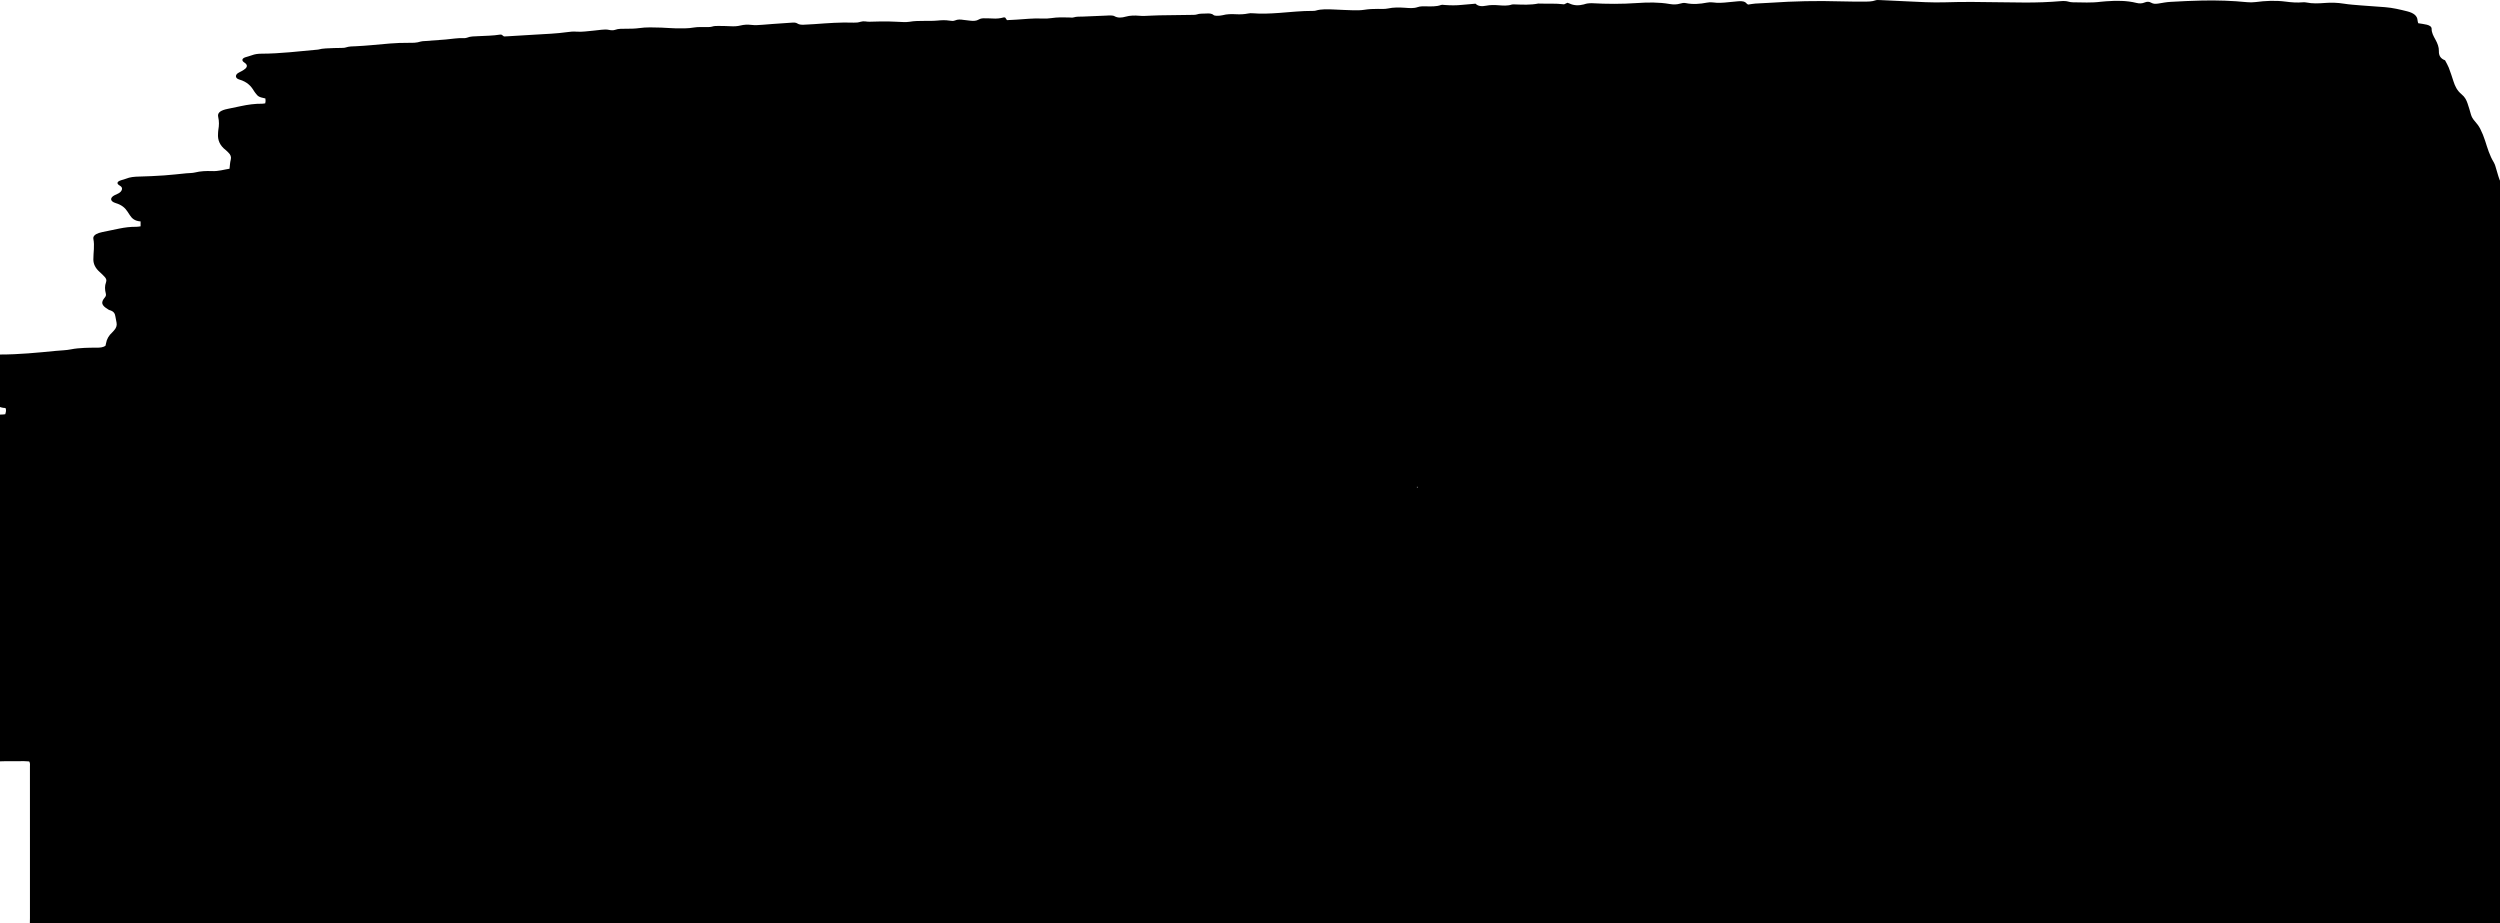 <svg width="1728" height="638" viewBox="0 0 1728 638" fill="none" xmlns="http://www.w3.org/2000/svg">
<g clip-path="url(#clip0_14_315)">
<path d="M1747.76 637.998H20.64C20.66 636.84 20.7 635.682 20.7 634.524C20.7 615.976 20.7 597.427 20.7 578.879C20.7 562.545 20.7 546.212 20.69 529.872C20.69 528.739 20.97 527.575 20.19 526.303C19.03 526.233 17.9 526.113 16.78 526.113C12.45 526.1 8.12 526.069 3.79 526.138C-7.06 526.303 -17.82 526.904 -28.3 528.828C-28.94 528.948 -29.58 529.075 -30.23 529.132C-33.98 529.461 -37.14 528.486 -38.61 526.569C-40.24 524.436 -39.58 522.202 -36.74 520.531C-35.65 519.886 -34.37 519.367 -33.28 518.721C-30.97 517.348 -29.77 515.671 -30.12 513.627C-30.44 511.766 -30.18 509.805 -32.35 508.242C-32.85 505.47 -34.97 503.04 -36.47 500.483C-37.96 497.945 -37.67 495.553 -35.17 493.281C-33.07 491.37 -31.38 489.313 -30.29 487.08C-28.22 482.833 -28.77 478.745 -32.35 474.891C-33.36 473.803 -34.63 472.822 -35.76 471.784C-36.32 471.271 -37.1 470.784 -37.33 470.208C-38.39 467.538 -39.06 464.848 -37.66 462.12C-36.94 460.716 -36.33 459.292 -35.75 457.868C-34.91 455.798 -34.68 453.71 -35.62 451.622C-35.89 451.033 -36.14 450.438 -36.48 449.666C-35.23 449.059 -34.08 448.477 -32.9 447.932C-31.83 447.439 -30.62 447.046 -29.64 446.483C-27.61 445.312 -27.14 444.015 -28.34 442.49C-29.07 441.566 -30.13 440.718 -31.22 439.94C-32.09 439.313 -33.25 438.857 -34.23 438.288C-37.71 436.256 -38.39 434.193 -36.38 431.453C-35.62 430.409 -34.61 429.428 -33.55 428.245C-34.64 426.802 -33.75 425.34 -32.75 423.872C-31.76 422.41 -31.19 420.879 -31.28 419.265C-31.34 418.24 -31.84 417.366 -33.4 416.949C-37.24 415.923 -39.2 413.911 -40.69 411.601C-41.32 410.633 -42.07 409.684 -42.91 408.779C-43.92 407.684 -44.71 407.551 -46.66 407.975C-47.76 408.215 -48.82 408.602 -49.94 408.69C-50.8 408.76 -51.74 408.462 -52.97 408.279C-52.37 407.602 -52.08 407.102 -51.57 406.735C-48.35 404.444 -44.83 402.374 -40.44 400.97C-39.42 400.64 -37.92 400.337 -37.61 399.799C-36.75 398.305 -35.15 397.647 -32.88 397.343C-32.27 397.261 -31.61 397.021 -31.18 396.729C-26.34 393.458 -22.77 389.895 -24.54 385.098C-24.76 384.503 -24.88 383.851 -24.76 383.244C-24.1 379.972 -22.68 376.865 -19.57 374.137C-18.7 373.372 -17.9 372.53 -17.43 371.65C-16.74 370.366 -15.87 368.999 -15.97 367.695C-16.2 364.759 -16.89 361.829 -17.56 358.918C-17.83 357.766 -18.68 356.766 -20.58 356.196C-21.74 355.842 -22.77 355.241 -23.69 354.64C-27.45 352.203 -30.28 349.241 -25.66 345.046C-24.73 344.198 -24.57 343.362 -24.84 342.369C-25.69 339.23 -25.94 336.041 -24.85 332.94C-24.13 330.896 -24.79 329.206 -26.36 327.529C-27.12 326.713 -27.87 325.883 -28.81 325.149C-33.76 321.27 -35.77 316.828 -35.31 311.891C-35.25 311.259 -35.28 310.626 -35.22 309.999C-34.83 305.696 -33.99 301.386 -35.33 297.089C-35.42 296.786 -35.36 296.457 -35.33 296.146C-35.21 294.45 -34.03 293.09 -31.82 292.166C-30.59 291.647 -29.2 291.242 -27.79 290.938C-23.22 289.957 -18.62 289.04 -14.02 288.109C-9.08 287.11 -4.04 286.458 1.19 286.534C1.99 286.546 2.79 286.394 3.63 286.319C4.03 284.876 4.5 283.54 3.81 282.022C-0.87 281.882 -2.99 279.794 -4.61 277.37C-5.26 276.402 -5.89 275.427 -6.57 274.466C-7.18 273.599 -7.78 272.732 -8.48 271.89C-10.16 269.884 -12.5 268.283 -15.75 267.258C-16.35 267.068 -16.97 266.909 -17.53 266.682C-20.92 265.315 -21.46 262.897 -18.69 261.037C-17.79 260.429 -16.56 260.024 -15.59 259.455C-14.5 258.815 -13.37 258.17 -12.54 257.398C-11.48 256.417 -11.24 255.253 -11.53 254.063C-11.76 253.114 -12.85 252.69 -13.96 252.183C-14.56 251.911 -15.1 251.38 -15.22 250.918C-15.55 249.665 -14.28 248.443 -12.44 247.912C-10.63 247.393 -8.78 246.906 -7.07 246.279C-4.84 245.456 -2.51 245.045 0.06 245.045C13.1 245.045 25.93 243.767 38.77 242.514C42.22 242.178 45.83 242.134 49.1 241.463C52.18 240.83 55.27 240.647 58.38 240.463C61.19 240.299 64.03 240.33 66.86 240.318C69.07 240.305 71.2 240.223 72.93 238.951C73.04 238.457 73.21 237.843 73.31 237.229C73.77 234.451 75.17 231.895 77.72 229.604C78.1 229.262 78.38 228.87 78.72 228.509C80.3 226.819 80.96 225.009 80.57 223.054C80.28 221.592 79.97 220.13 79.74 218.662C79.46 216.795 78.7 215.143 75.65 214.327C75.21 214.213 74.89 213.928 74.53 213.707C70.12 211.036 69.54 209.024 72.49 205.569C73.27 204.657 73.39 203.835 73.13 202.86C72.44 200.24 72.32 197.608 73.31 195.013C73.82 193.678 73.38 192.494 72.35 191.38C71.26 190.203 70.08 189.045 68.83 187.931C65.94 185.356 64.55 182.54 64.53 179.357C64.5 174.623 65.5 169.896 64.54 165.149C64.17 163.302 65.73 161.916 68.31 161.042C69.04 160.795 69.82 160.599 70.61 160.435C74.56 159.606 78.51 158.789 82.47 157.986C86.29 157.207 90.19 156.701 94.24 156.764C95.16 156.777 96.09 156.562 97.18 156.435V153.056C93.12 152.758 91.21 150.974 89.82 148.835C89.25 147.962 88.65 147.088 88.09 146.209C86.47 143.69 84.1 141.614 80.07 140.412C75.66 139.102 76.04 136.482 79.31 134.881C80.1 134.495 80.94 134.147 81.72 133.748C83.06 133.058 83.93 132.16 84.24 131.09C84.56 130.002 84.22 129.109 82.77 128.287C80.27 126.863 80.83 125.407 83.95 124.496C85.01 124.186 86.11 123.92 87.08 123.521C89.84 122.382 92.86 122.117 96.11 122.047C101.93 121.914 107.74 121.636 113.53 121.237C118.65 120.882 123.73 120.269 128.84 119.781C130.81 119.592 132.94 119.661 134.74 119.218C138.59 118.263 142.61 118.098 146.54 118.263C151.05 118.452 154.79 117.218 158.65 116.624C158.93 114.409 158.96 112.396 159.49 110.434C160 108.53 159.43 106.897 157.75 105.346C157.19 104.827 156.72 104.258 156.08 103.771C151.8 100.499 150.41 96.683 150.7 92.544C150.77 91.595 150.75 90.646 150.92 89.703C151.45 86.76 151.53 83.836 150.83 80.887C150.21 78.293 151.84 76.717 155.68 75.647C156.29 75.477 156.92 75.35 157.55 75.217C160.55 74.591 163.56 73.977 166.56 73.338C171.32 72.325 176.17 71.629 181.24 71.686C181.86 71.692 182.49 71.54 183.33 71.433C183.42 70.844 183.56 70.344 183.57 69.838C183.58 69.224 183.48 68.61 183.44 68.06C178.89 67.06 178.43 66.794 176.49 64.237C176.2 63.858 175.9 63.478 175.67 63.086C173.65 59.656 171.05 56.612 165.36 54.954C162.67 54.169 162.4 52.074 164.33 50.625C165.07 50.074 166.13 49.701 166.97 49.195C167.93 48.619 168.98 48.062 169.68 47.372C171.22 45.853 170.86 44.493 168.82 43.176C166.88 41.923 167.17 40.392 169.55 39.601C171.02 39.114 172.61 38.753 174.02 38.215C176.09 37.424 178.27 37.12 180.68 37.114C193.9 37.089 206.82 35.424 219.84 34.285C223.27 33.292 226.99 33.456 230.61 33.228C232.09 33.133 233.6 33.209 235.09 33.146C236.41 33.089 237.92 33.178 238.99 32.804C241.32 31.988 243.78 32.07 246.25 31.95C249.73 31.773 253.21 31.526 256.67 31.216C265.24 30.45 273.78 29.482 282.48 29.602C285.33 29.64 288.11 29.628 290.73 28.729C291.55 28.444 292.65 28.457 293.63 28.381C298.42 28.014 303.21 27.672 308 27.311C312.12 26.995 316.13 26.16 320.36 26.368C321.15 26.406 322.13 26.33 322.76 26.065C325.13 25.046 327.82 25.147 330.46 25.008C335.6 24.742 340.78 24.723 345.82 23.894C346.1 23.85 346.45 23.97 346.76 24.021C347.29 24.413 347.81 24.799 348.35 25.191C349.08 25.16 349.74 25.147 350.4 25.109C356.86 24.723 363.31 24.331 369.77 23.945C377.22 23.502 384.71 23.236 392.05 22.204C394.15 21.907 396.24 21.692 398.47 21.882C400.42 22.046 402.47 21.926 404.43 21.755C408.22 21.426 411.99 20.989 415.76 20.565C417.58 20.363 419.3 20.268 421.15 20.698C422.3 20.964 424.01 21.034 424.98 20.666C427.64 19.673 430.41 19.901 433.23 19.869C436.05 19.837 438.94 19.831 441.66 19.439C446.79 18.692 451.9 18.952 457.03 19.084C460.34 19.173 463.64 19.546 466.95 19.578C471.23 19.622 475.48 19.768 479.77 18.996C482.57 18.496 485.73 18.819 488.72 18.73C489.86 18.698 491.14 18.717 492.1 18.407C493.7 17.888 495.31 17.907 496.96 17.933C499.62 17.977 502.3 17.971 504.94 18.135C507.32 18.281 509.59 18.18 511.8 17.629C514.2 17.034 516.77 16.882 519.18 17.192C521.89 17.54 524.46 17.331 527.09 17.123C529.4 16.939 531.71 16.737 534.03 16.572C538.5 16.256 542.97 15.946 547.43 15.648C548.77 15.56 550.09 15.522 551.14 16.23C552.41 17.085 554.08 17.154 555.77 17.072C558.09 16.965 560.42 16.851 562.73 16.686C571.83 16.041 580.93 15.294 590.12 15.648C591.83 15.711 593.34 15.541 594.9 15.034C595.84 14.73 597.2 14.629 598.22 14.806C600.06 15.117 601.81 15.022 603.65 14.952C607.13 14.825 610.62 14.781 614.11 14.832C617.44 14.882 620.75 15.136 624.08 15.23C625.56 15.275 627.13 15.319 628.53 15.066C631.96 14.446 635.43 14.458 638.93 14.439C641.92 14.427 644.96 14.503 647.9 14.218C650.75 13.94 653.48 13.794 656.29 14.269C657.57 14.484 658.94 14.661 660.15 14.123C661.97 13.313 663.88 13.427 665.89 13.743C667.5 13.996 669.17 14.117 670.8 14.319C672.87 14.572 674.93 14.452 676.44 13.528C677.83 12.68 679.31 12.592 681.01 12.655C682.67 12.712 684.35 12.655 686 12.781C688.73 12.99 691.29 12.743 693.78 12.028C694.02 11.959 694.4 12.085 694.78 12.123C695.15 12.655 695.52 13.205 696.02 13.921C698.2 13.807 700.33 13.705 702.46 13.585C708.42 13.243 714.32 12.497 720.36 12.813C722.49 12.921 724.74 12.826 726.81 12.503C730.77 11.889 734.73 11.978 738.72 12.066C739.87 12.092 741.23 12.307 742.15 12.009C744.22 11.345 746.33 11.547 748.46 11.465C753.77 11.275 759.08 11.022 764.39 10.794C765.55 10.744 766.72 10.649 767.88 10.693C768.67 10.725 769.64 10.813 770.18 11.123C772.71 12.566 775.36 12.281 778.09 11.509C781.09 10.661 784.21 10.63 787.4 10.889C788.54 10.984 789.7 11.06 790.84 11.022C794.33 10.908 797.81 10.661 801.3 10.598C809.12 10.453 816.94 10.389 824.76 10.275C825.57 10.263 826.51 10.256 827.17 10.01C829.18 9.263 831.37 9.478 833.5 9.358C835.51 9.238 837.44 9.155 838.85 10.421C839.23 10.763 840.34 10.915 841.1 10.908C842.42 10.896 843.84 10.845 845.02 10.522C848.05 9.699 851.18 9.674 854.34 9.845C857.2 10.003 859.97 9.896 862.72 9.326C863.62 9.136 864.68 9.073 865.63 9.155C871.8 9.668 877.92 9.383 884.06 8.94C891.83 8.377 899.55 7.485 907.41 7.535C908.06 7.535 908.79 7.523 909.36 7.352C913.47 6.111 917.8 6.402 922.11 6.567C926.6 6.744 931.08 7.029 935.57 7.118C938.05 7.168 940.62 7.136 943 6.763C946.12 6.27 949.21 6.137 952.39 6.149C954.71 6.162 957.19 6.32 959.31 5.864C963.25 5.016 967.1 5.099 971.11 5.371C974.04 5.573 977.08 5.921 979.9 4.915C981.74 4.257 983.77 4.377 985.76 4.39C989.24 4.415 992.73 4.656 995.98 3.466C996.71 3.2 997.91 3.396 998.88 3.466C1002.7 3.757 1006.5 3.795 1010.32 3.384C1013.42 3.048 1016.55 2.833 1019.9 2.548C1021.7 4.415 1024.31 4.517 1027.31 3.928C1030.03 3.39 1032.77 3.403 1035.67 3.631C1038.71 3.865 1041.97 4.168 1044.97 3.143C1045.5 2.96 1046.27 3.023 1046.93 3.048C1052.39 3.219 1057.86 3.536 1063.2 2.454C1069.15 2.681 1075.15 2.226 1081.09 2.991C1081.86 2.631 1082.65 2.27 1083.43 1.909C1083.95 2.099 1084.41 2.226 1084.8 2.409C1087.9 3.896 1091.24 3.953 1094.72 3.055C1095.49 2.859 1096.21 2.542 1097.01 2.435C1098.11 2.283 1099.28 2.162 1100.39 2.219C1110.7 2.795 1121.02 2.833 1131.3 2.118C1138.99 1.587 1146.6 1.466 1154.1 2.77C1156.66 3.213 1158.97 3.2 1161.36 2.485C1162.55 2.131 1163.81 1.852 1165.22 2.143C1170.17 3.156 1175.02 2.764 1179.88 1.808C1181.1 1.568 1182.56 1.479 1183.78 1.656C1187.46 2.2 1191.06 1.916 1194.68 1.523C1196.98 1.276 1199.28 1.068 1201.59 0.865C1204.1 0.644 1206.23 0.947 1207.4 2.586C1207.58 2.833 1208.08 2.991 1208.37 3.15C1210.11 2.903 1211.7 2.58 1213.31 2.466C1216.78 2.226 1220.27 2.137 1223.74 1.903C1239.83 0.808 1255.95 0.447 1272.13 0.941C1277.61 1.112 1283.12 1.106 1288.61 1.093C1291.25 1.093 1293.92 1.125 1296.38 0.22C1297.15 -0.065 1298.33 0.004 1299.31 0.042C1305.46 0.315 1311.6 0.637 1317.74 0.916C1326.54 1.314 1335.32 1.871 1344.17 1.606C1350.49 1.416 1356.82 1.302 1363.14 1.34C1375.29 1.416 1387.44 1.694 1399.59 1.751C1407.91 1.789 1416.22 1.485 1424.49 0.789C1426.34 0.631 1428.11 0.656 1429.86 1.169C1430.73 1.428 1431.76 1.58 1432.72 1.587C1439.19 1.662 1445.68 2.049 1452.11 1.207C1453.25 1.055 1454.41 0.985 1455.57 0.903C1462.75 0.39 1469.9 0.302 1476.75 2.023C1478.85 2.548 1480.62 2.441 1482.41 1.707C1484 1.061 1485.46 1.004 1486.92 1.89C1488.41 2.795 1490.15 2.738 1492.05 2.416C1494.77 1.954 1497.51 1.441 1500.3 1.289C1507.59 0.878 1514.9 0.517 1522.22 0.371C1532.55 0.163 1542.87 0.485 1553.1 1.498C1555.11 1.694 1556.99 1.694 1559.01 1.435C1565.91 0.536 1572.87 0.201 1579.84 1.118C1583.78 1.637 1587.7 1.954 1591.72 1.587C1592.52 1.517 1593.41 1.561 1594.18 1.719C1598.43 2.593 1602.72 2.371 1607.05 2.042C1611.37 1.713 1615.62 1.827 1619.92 2.517C1623.93 3.156 1628.1 3.428 1632.22 3.763C1637.67 4.206 1643.14 4.523 1648.59 4.96C1653.92 5.39 1658.9 6.586 1663.86 7.826C1668.34 8.946 1670.84 10.94 1671.01 14.047C1671.05 14.762 1671.33 15.471 1671.48 16.053C1673.67 16.42 1675.64 16.629 1677.47 17.085C1679.43 17.572 1680.79 18.521 1680.75 19.97C1680.69 22.559 1682.03 24.945 1683.35 27.33C1684.79 29.931 1685.85 32.564 1685.76 35.355C1685.68 38 1686.57 40.405 1690.02 41.677C1691 43.588 1691.97 45.145 1692.59 46.758C1693.79 49.929 1694.85 53.125 1695.87 56.314C1696.91 59.542 1698.32 62.643 1701.59 65.313C1703.78 67.098 1704.8 69.237 1705.55 71.407C1706.43 73.977 1707.19 76.565 1707.92 79.16C1708.37 80.729 1709.19 82.172 1710.44 83.583C1711.98 85.317 1713.38 87.146 1714.34 89.038C1715.71 91.74 1716.81 94.506 1717.71 97.284C1719.34 102.34 1720.77 107.422 1723.73 112.27C1724.26 113.149 1724.57 114.092 1724.86 115.016C1725.57 117.288 1726.19 119.573 1726.88 121.844C1727.85 125.072 1729.27 128.204 1732.32 130.932C1735.62 133.875 1737.07 137.172 1736.96 140.754C1736.9 142.652 1736.74 144.544 1736.6 146.436C1736.46 148.386 1736.9 150.227 1738.96 151.778C1740.32 152.796 1740.74 153.936 1740.74 155.277C1740.74 156.733 1741.05 158.22 1741.58 159.644C1742.62 162.428 1743.4 165.194 1742.73 168.079C1742.35 169.737 1743.42 170.655 1745.84 171.237C1746.77 171.465 1747.76 171.585 1748.73 171.744C1749.7 171.902 1750.7 171.99 1751.63 172.212C1754.71 172.946 1755.4 174.142 1753.75 175.895C1753.16 176.528 1752.42 177.104 1751.69 177.68C1749.5 179.407 1748.85 181.147 1750.93 183.173C1752.86 185.052 1752.31 187.001 1750.52 188.836C1749.91 189.463 1749.18 190.045 1748.55 190.665C1747.92 191.279 1747.22 191.887 1746.76 192.551C1745.57 194.298 1745.9 195.222 1748.58 196.253C1751.63 197.43 1752.85 199.088 1752.92 201.246C1752.97 202.715 1752.98 204.195 1754.25 205.727C1755.59 205.847 1757.04 206.005 1758.51 206.113C1766.51 206.727 1774.13 208.176 1781.47 210.239C1785.38 211.334 1788.05 213.074 1788.73 215.833C1788.93 216.662 1788.98 217.51 1789.18 218.346C1789.32 218.934 1789.61 219.51 1789.77 219.947C1792.1 220.244 1794.13 220.339 1795.96 220.769C1798.76 221.428 1800.83 222.567 1800.75 224.725C1800.64 227.408 1801.93 229.927 1803.35 232.407C1805.41 235.995 1806.88 239.634 1806.78 243.501C1806.7 246.475 1807.85 249.171 1812.28 250.633C1812.54 251.74 1812.44 252.759 1813.04 253.576C1815.58 257.056 1816.66 260.771 1817.86 264.479C1818.53 266.542 1819.07 268.618 1819.78 270.675C1820.71 273.371 1822.23 275.934 1824.91 278.155C1827.93 280.642 1829.54 283.496 1830.56 286.508C1831.01 287.85 1831.34 289.204 1831.77 290.546C1833.18 294.856 1833.95 299.292 1838.21 303.025C1838.97 303.696 1839.35 304.544 1839.86 305.323C1842.15 308.848 1843.57 312.531 1844.74 316.252C1846.79 322.757 1848.58 329.301 1852.41 335.528C1853.13 336.692 1853.45 337.964 1853.84 339.205C1854.85 342.407 1855.73 345.622 1856.77 348.817C1857.79 351.937 1859.48 354.912 1862.45 357.519C1866.84 361.367 1868.38 365.708 1868.22 370.353C1868.16 372.144 1867.91 373.928 1867.69 375.713C1867.36 378.441 1868.08 380.959 1871.03 383.092C1872.16 383.908 1872.82 384.851 1872.65 385.984C1872.26 388.655 1873.2 391.218 1874.26 393.774C1875.41 396.54 1876.12 399.305 1874.98 402.197C1874.34 403.836 1875.51 405.077 1877.95 405.785C1879.29 406.178 1880.8 406.323 1882.23 406.602C1883.82 406.906 1885.47 407.121 1886.96 407.564C1889.4 408.285 1890.05 409.443 1888.85 410.93C1888.11 411.861 1887.13 412.734 1886.09 413.544C1883.33 415.696 1882.1 417.841 1885 420.41C1887.12 422.302 1886.84 424.397 1885.09 426.391C1884.28 427.308 1883.31 428.169 1882.4 429.048C1881.67 429.751 1880.79 430.409 1880.2 431.156C1878.37 433.478 1878.87 434.833 1882.38 436.162C1885.39 437.301 1886.86 438.927 1887.23 441.028C1887.5 442.597 1887.45 444.199 1887.86 445.749C1888.37 447.673 1887.4 449.008 1884.78 449.989C1883.36 450.521 1881.78 451.071 1881.58 452.261C1881.39 453.413 1880.08 453.887 1878.71 454.235C1877.34 454.577 1875.85 454.767 1874.39 454.931C1869.75 455.469 1866.4 457.007 1864.93 459.899C1863.99 461.741 1861.99 462.652 1859.08 462.779C1857.52 462.848 1856.21 463.082 1854.97 463.715C1852.84 464.797 1850.45 465.449 1847.58 465.228C1846.82 465.171 1846.01 465.424 1845.2 465.538C1844.79 466.335 1844.45 467.025 1844.03 467.848C1840.35 468.626 1836.7 469.626 1832.61 469.734C1830.96 469.771 1829.31 469.993 1827.7 470.246C1825.12 470.651 1822.58 471.17 1820.02 471.619C1815.53 472.41 1811.05 473.277 1806.29 473.005C1804.49 472.904 1803.06 473.448 1801.79 474.144C1801.08 474.537 1800.58 475.075 1799.97 475.562C1788.98 475.878 1778.17 476.169 1767.36 476.518C1765.72 476.568 1763.87 476.612 1762.54 477.112C1760.39 477.922 1758.18 478.03 1755.85 478.1C1753.23 478.176 1750.6 478.239 1747.83 478.891V483.093C1747.83 533.258 1747.83 583.416 1747.83 633.581C1747.83 635.056 1747.79 636.53 1747.77 638.005L1747.76 637.998ZM979.99 336.825C979.87 336.686 979.74 336.54 979.62 336.401C979.51 336.458 979.31 336.515 979.31 336.578C979.31 336.73 979.39 336.889 979.44 337.04C979.62 336.971 979.8 336.901 979.99 336.825Z" fill="black"/>
</g>
<defs>
<clipPath id="clip0_14_315">
<rect width="1942.41" height="638" fill="white" transform="translate(-53)"/>
</clipPath>
</defs>
</svg>
